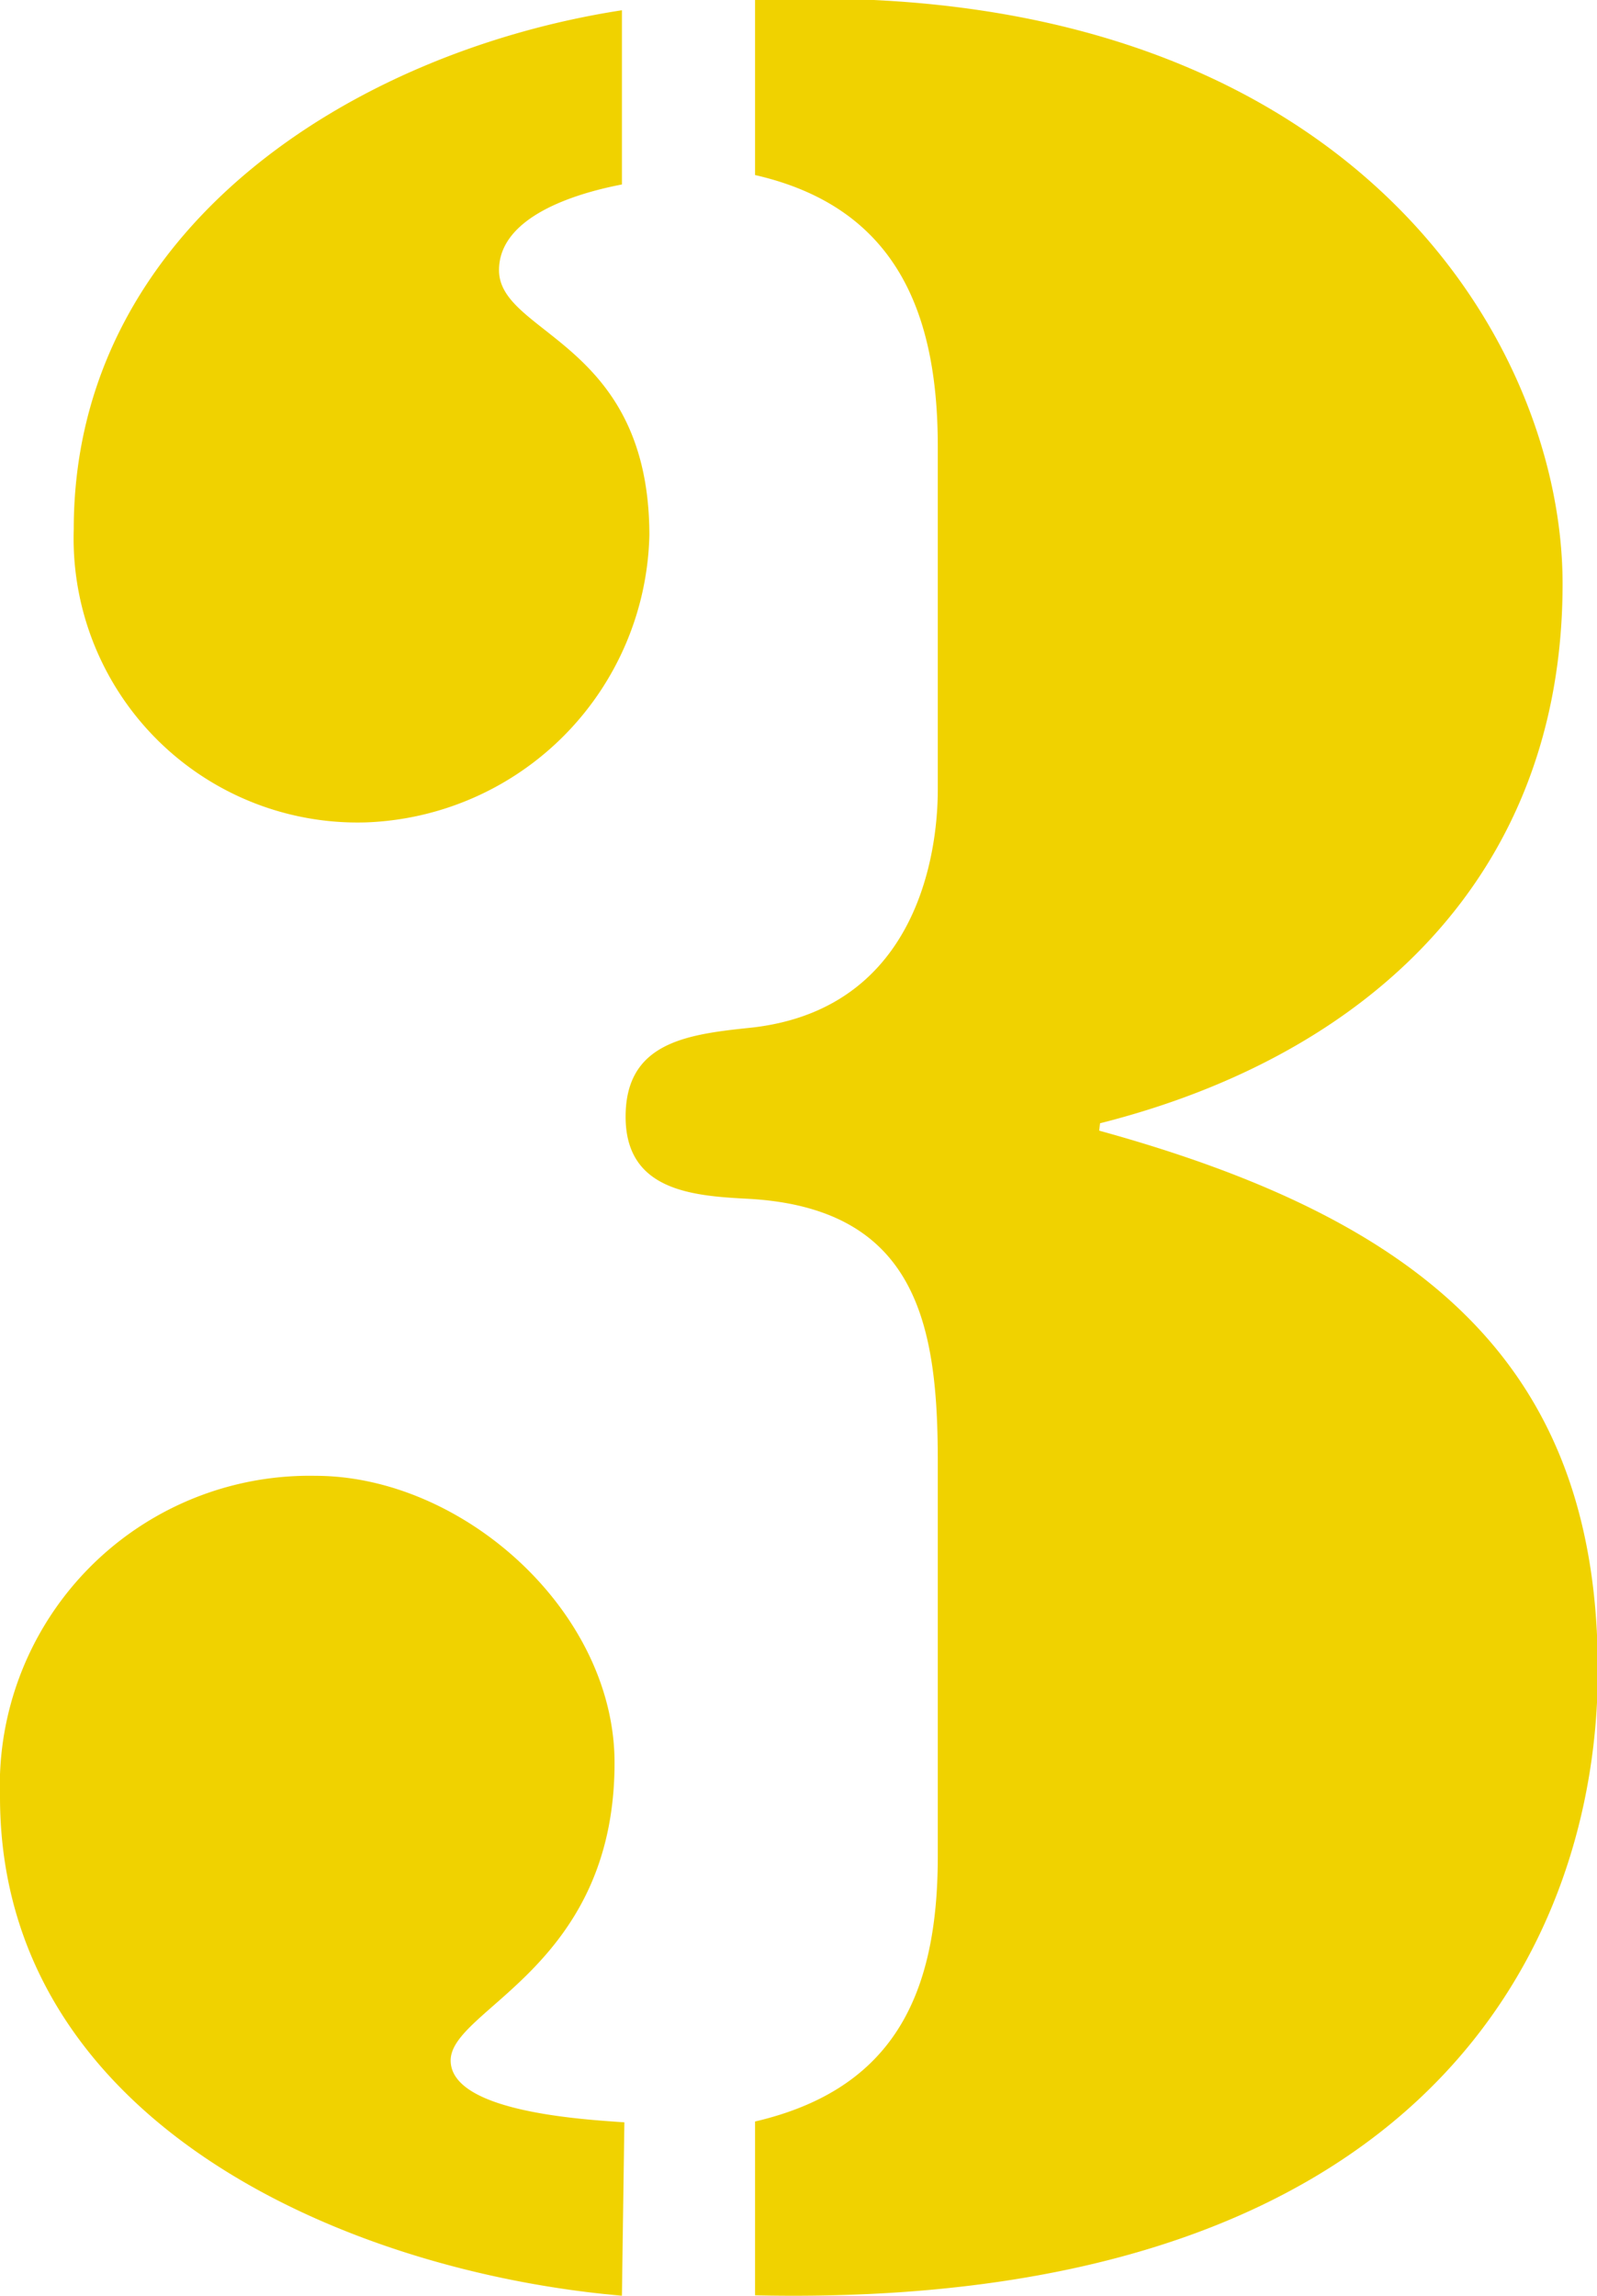 <svg xmlns="http://www.w3.org/2000/svg" viewBox="0 0 38.98 56"><defs><style>.cls-1{fill:#f0d200;}</style></defs><title>tedukuri-summer-step03</title><g id="レイヤー_2" data-name="レイヤー 2"><g id="numbers"><path class="cls-1" d="M15.18,56C8.41,55.41,0,51.75,0,43.83A7.56,7.56,0,0,1,7.7,36C11.29,36,15,39.3,15,43c0,5-4,6-4,7.26s3.24,1.44,4.24,1.51Zm0-51.5c-1.15.22-3,.79-3,2.09,0,1.58,3.67,1.73,3.67,6.47a7.18,7.18,0,0,1-6.9,7A6.93,6.93,0,0,1,1.8,12.91C1.8,5.57,8.63,1.26,15.18.25ZM26.83,27.58C34.67,29.74,39,33.26,39,40.74c0,6.55-4.1,15.61-20.57,15.25V51.75c3.38-.79,4.46-3.09,4.46-6.47V35.64c0-3.31-.5-6.19-4.67-6.4-1.37-.07-2.95-.22-2.95-2s1.44-2,2.95-2.16c4.6-.43,4.67-5.11,4.67-5.83V10.89c0-3.24-1-5.83-4.46-6.62V0c14.31-.65,19.71,8.2,19.71,14.24,0,7.12-4.75,11.51-11.29,13.16Z"/></g></g></svg>